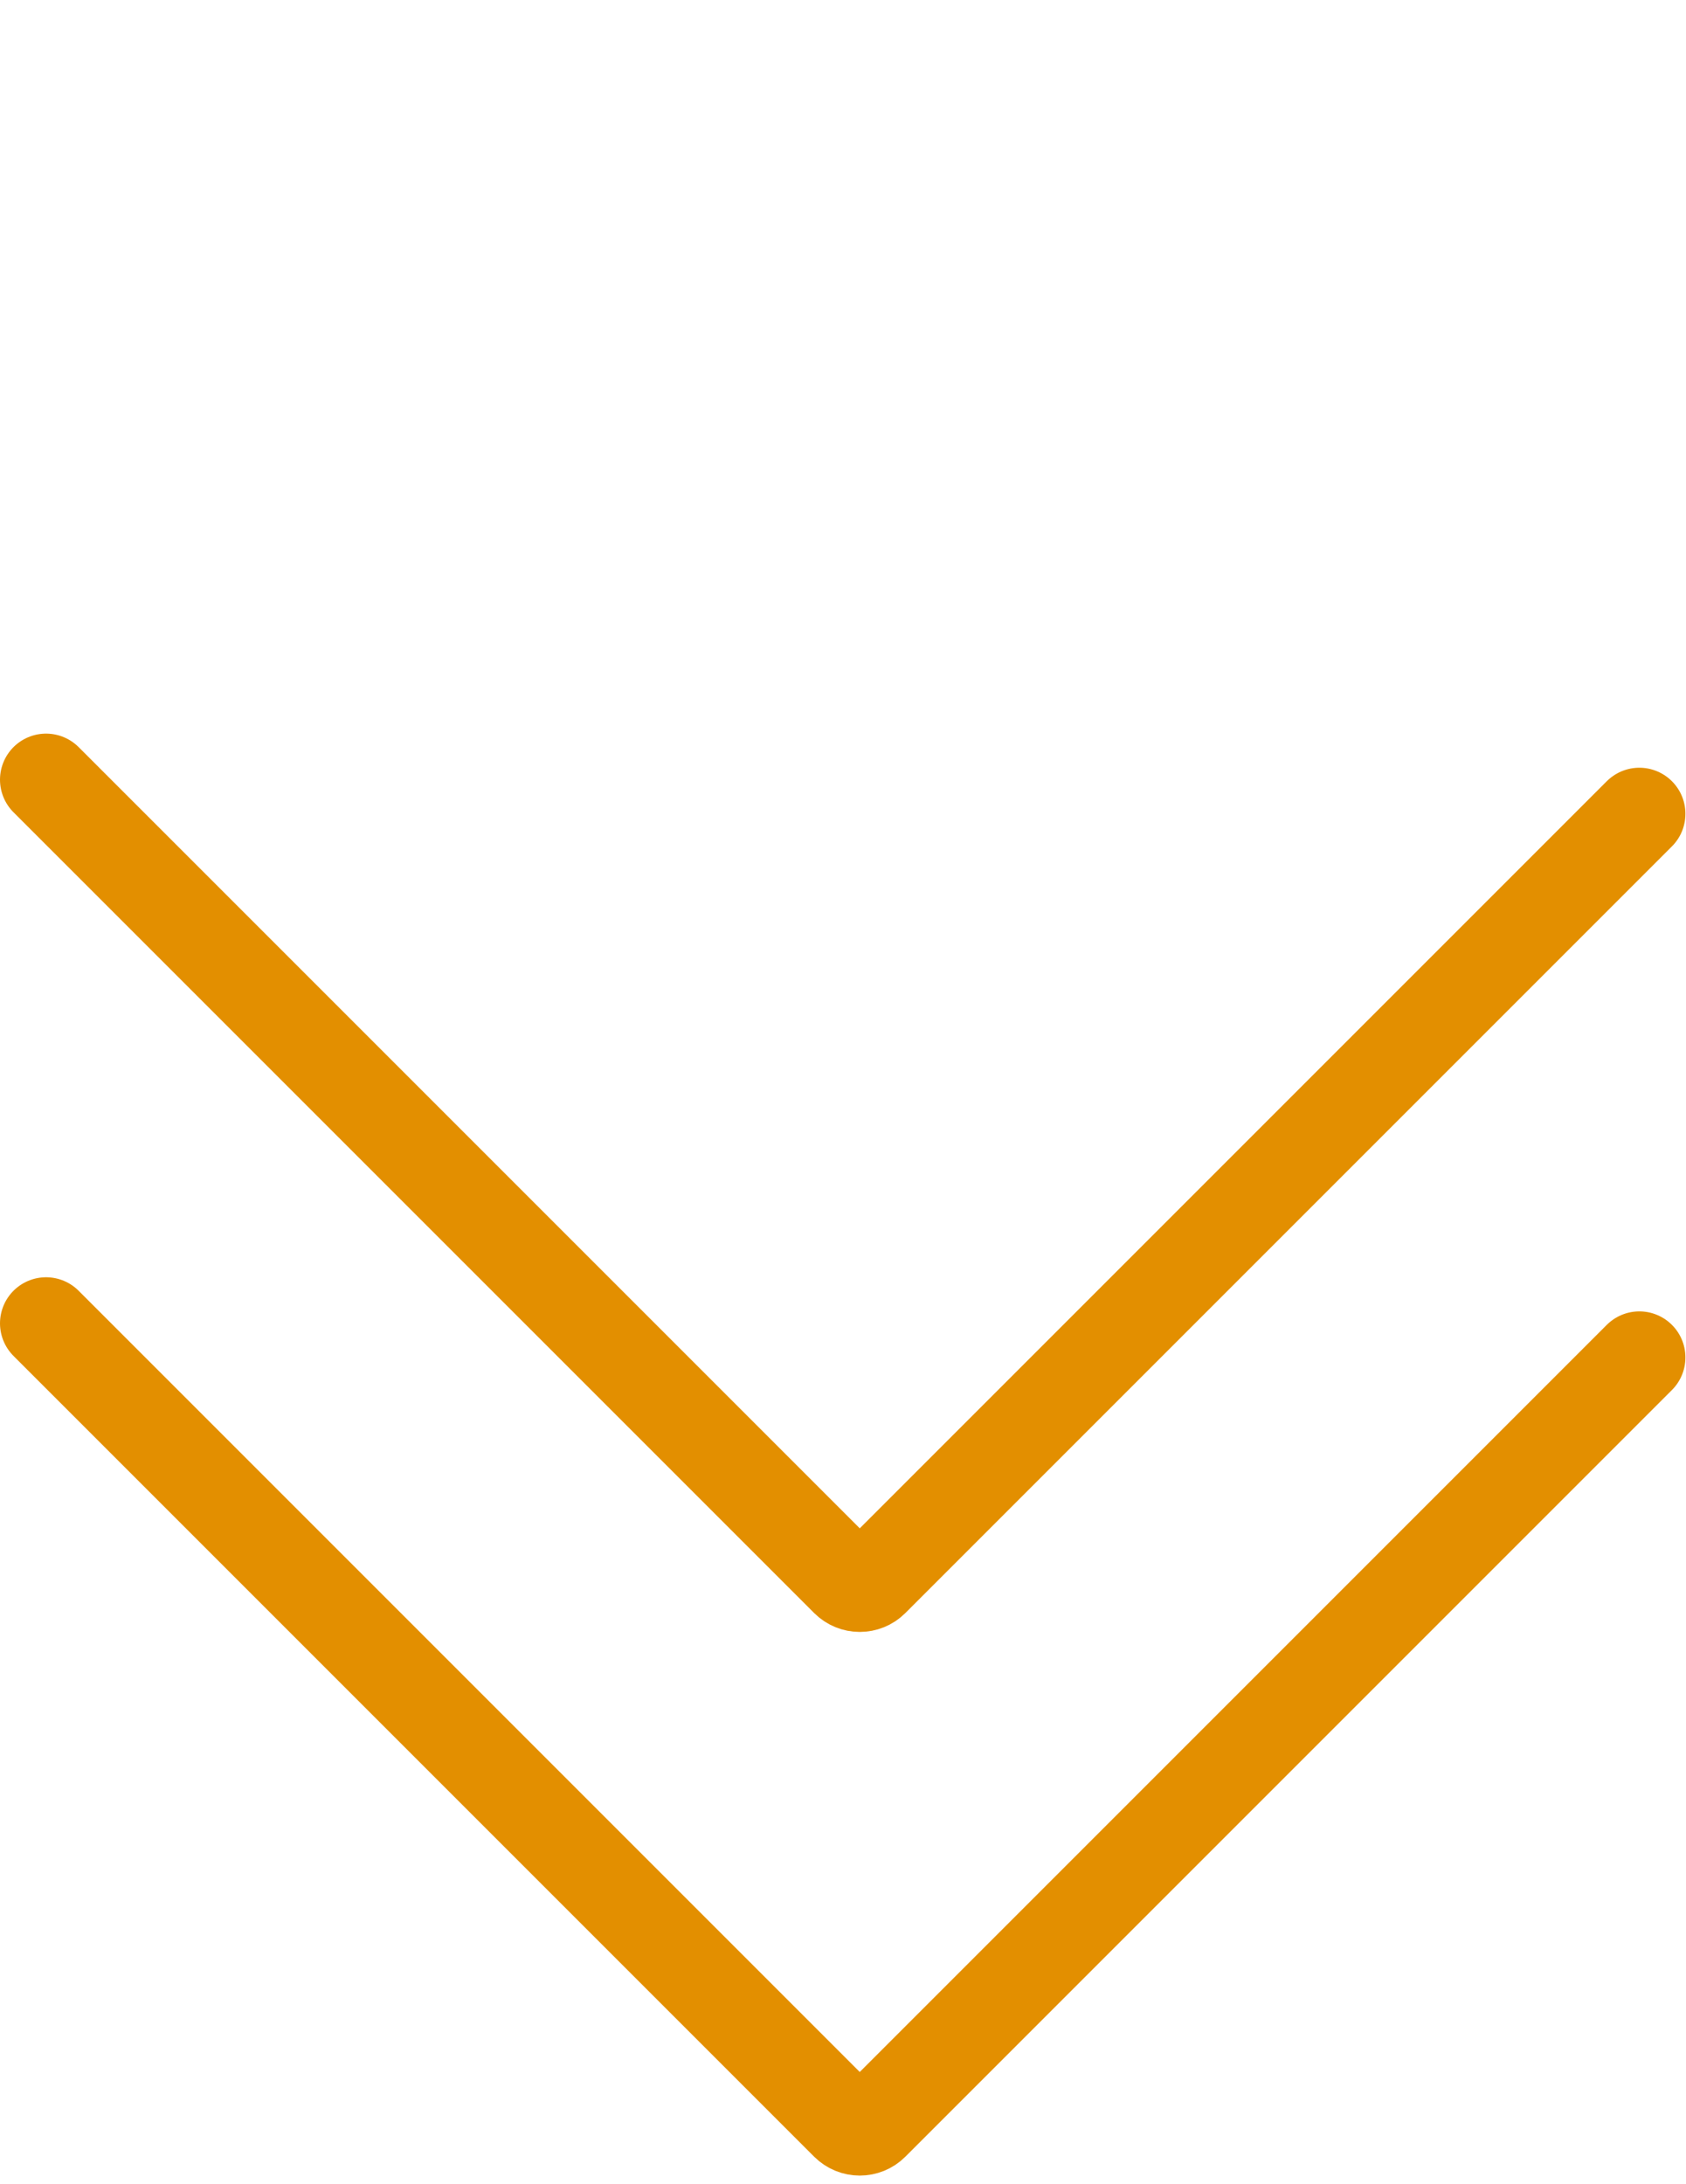 <?xml version="1.0" encoding="UTF-8"?> <svg xmlns="http://www.w3.org/2000/svg" width="183" height="237" viewBox="0 0 183 237" fill="none"> <path d="M5 143.617L91.905 230.522C92.686 231.303 93.953 231.303 94.734 230.522L177.937 147.319" stroke="#E38F00" stroke-width="10" stroke-linecap="round"></path> <path d="M5 84.617L91.905 171.522C92.686 172.303 93.953 172.303 94.734 171.522L177.937 88.319" stroke="#E38F00" stroke-width="10" stroke-linecap="round"></path> </svg> 